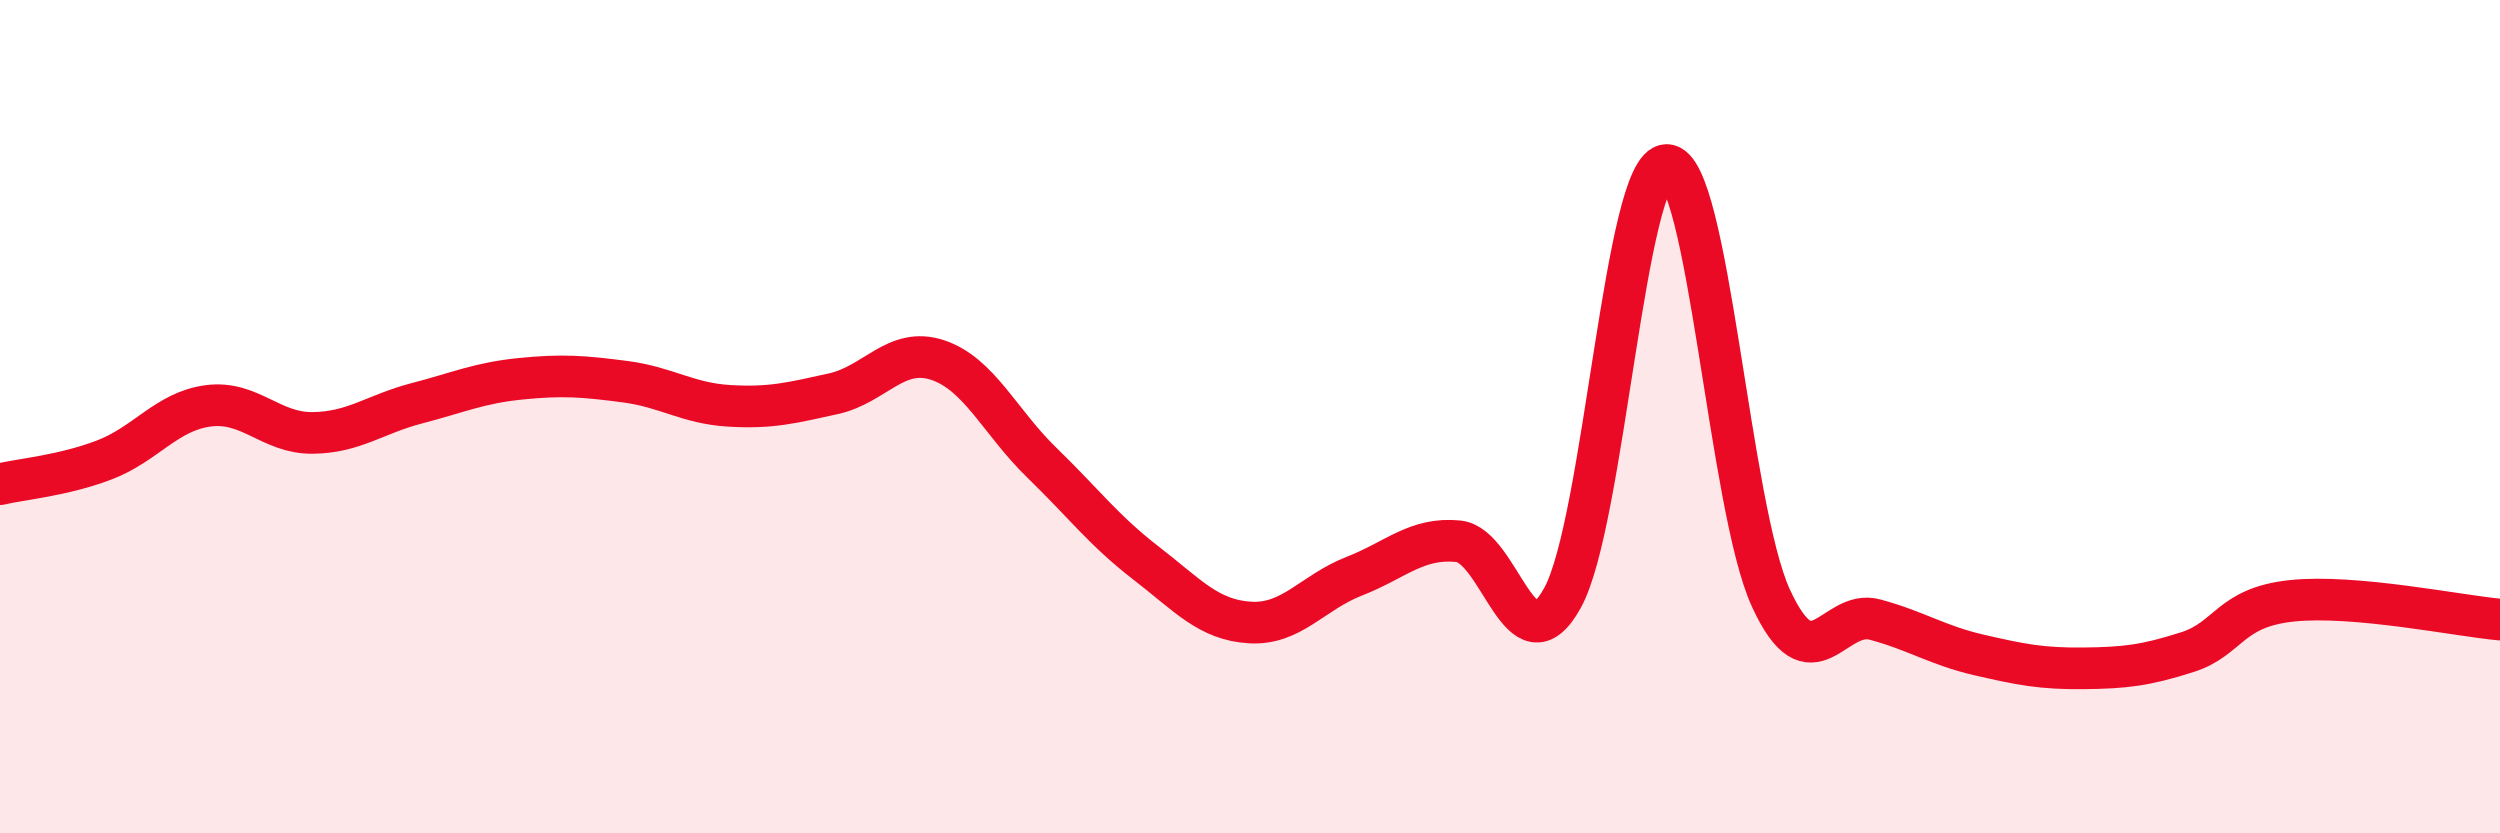 
    <svg width="60" height="20" viewBox="0 0 60 20" xmlns="http://www.w3.org/2000/svg">
      <path
        d="M 0,11.62 C 0.5,11.5 1.5,11.42 2.5,11.04 C 3.5,10.66 4,9.87 5,9.74 C 6,9.61 6.5,10.4 7.5,10.39 C 8.5,10.38 9,9.94 10,9.68 C 11,9.42 11.5,9.19 12.5,9.09 C 13.5,8.99 14,9.03 15,9.16 C 16,9.29 16.5,9.68 17.5,9.74 C 18.5,9.8 19,9.67 20,9.45 C 21,9.23 21.5,8.31 22.5,8.64 C 23.5,8.97 24,10.13 25,11.1 C 26,12.07 26.5,12.74 27.5,13.51 C 28.5,14.28 29,14.88 30,14.94 C 31,15 31.5,14.22 32.5,13.83 C 33.5,13.44 34,12.89 35,12.99 C 36,13.09 36.5,16.16 37.5,14.35 C 38.5,12.54 39,3.96 40,3.96 C 41,3.96 41.5,12.17 42.5,14.35 C 43.5,16.53 44,14.6 45,14.87 C 46,15.14 46.5,15.49 47.5,15.72 C 48.5,15.95 49,16.05 50,16.04 C 51,16.03 51.5,15.97 52.5,15.65 C 53.5,15.33 53.5,14.58 55,14.42 C 56.5,14.26 59,14.78 60,14.87L60 20L0 20Z"
        fill="#EB0A25"
        opacity="0.1"
        stroke-linecap="round"
        stroke-linejoin="round"
      />
      <path
        d="M 0,11.62 C 0.5,11.5 1.5,11.42 2.5,11.04 C 3.5,10.66 4,9.87 5,9.74 C 6,9.61 6.5,10.4 7.5,10.39 C 8.5,10.38 9,9.94 10,9.68 C 11,9.42 11.5,9.19 12.5,9.09 C 13.5,8.99 14,9.03 15,9.16 C 16,9.29 16.5,9.68 17.5,9.74 C 18.5,9.8 19,9.67 20,9.45 C 21,9.23 21.5,8.31 22.5,8.64 C 23.5,8.97 24,10.13 25,11.1 C 26,12.07 26.5,12.74 27.5,13.51 C 28.5,14.28 29,14.88 30,14.94 C 31,15 31.5,14.22 32.5,13.83 C 33.5,13.44 34,12.89 35,12.99 C 36,13.09 36.5,16.16 37.5,14.35 C 38.5,12.54 39,3.96 40,3.96 C 41,3.96 41.5,12.17 42.5,14.35 C 43.5,16.53 44,14.6 45,14.87 C 46,15.14 46.5,15.49 47.5,15.72 C 48.5,15.95 49,16.05 50,16.04 C 51,16.03 51.5,15.97 52.5,15.65 C 53.5,15.33 53.5,14.58 55,14.42 C 56.5,14.26 59,14.78 60,14.87"
        stroke="#EB0A25"
        stroke-width="1"
        fill="none"
        stroke-linecap="round"
        stroke-linejoin="round"
      />
    </svg>
  